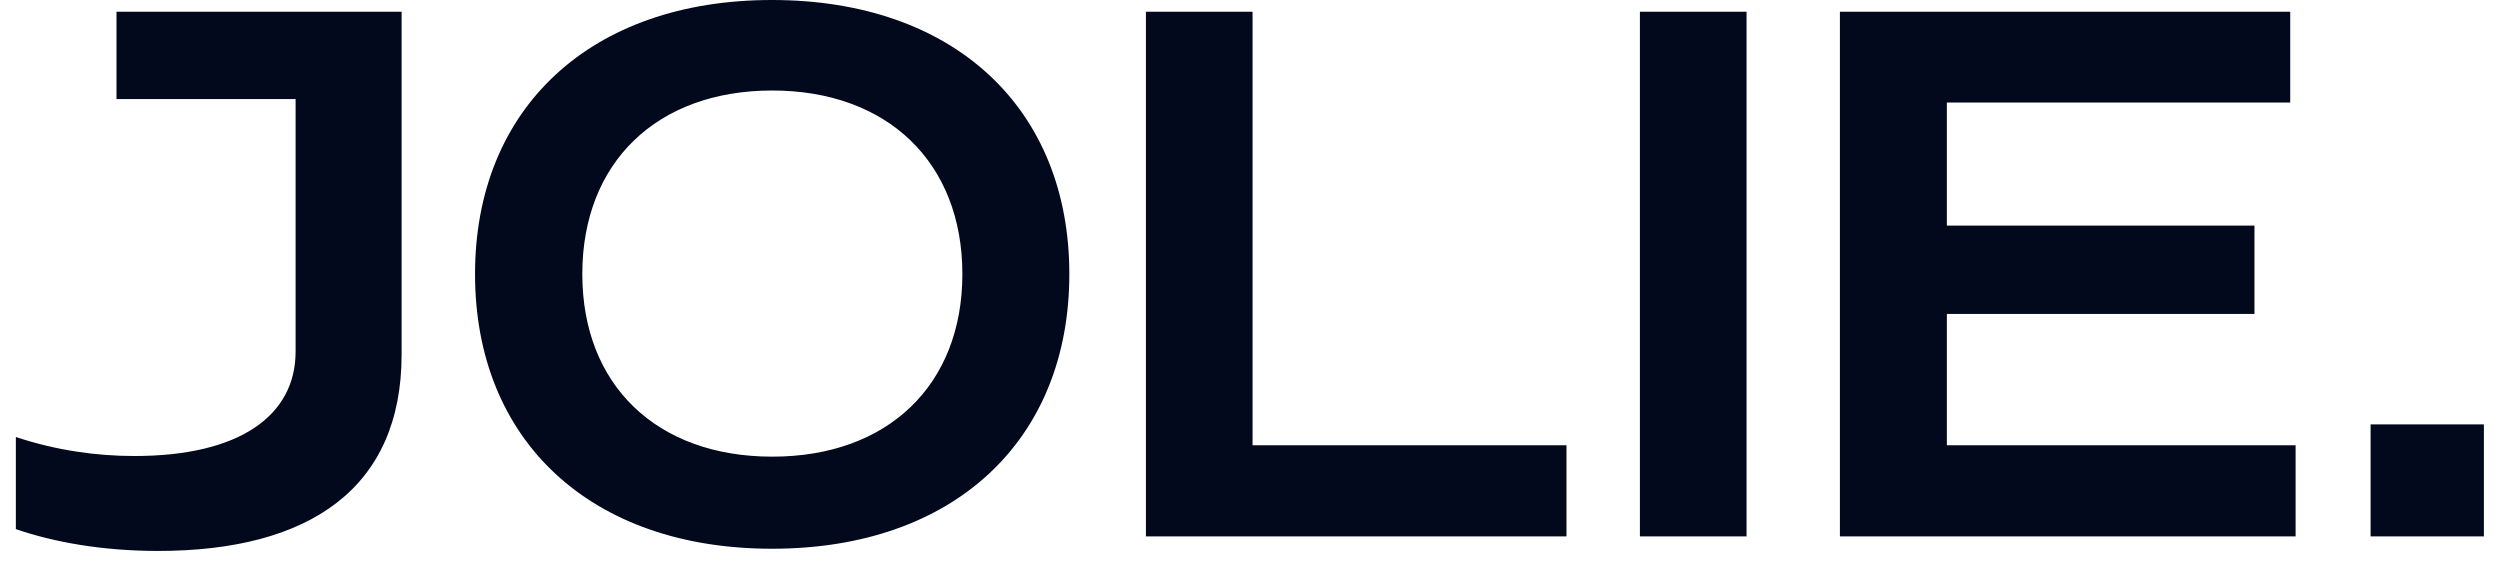 <svg xmlns="http://www.w3.org/2000/svg" xmlns:xlink="http://www.w3.org/1999/xlink" width="79px" height="18px" viewBox="0 0 79 18"><title>jolie (1)</title><g id="Pages" stroke="none" stroke-width="1" fill="none" fill-rule="evenodd"><g id="Home-2---Courier-and-Parcel-Services-V1" transform="translate(-947, -4002)" fill="#02091C" fill-rule="nonzero"><g id="Group-20" transform="translate(80, 3907)"><g id="Group-24" transform="translate(502, 94)"><g id="jolie-(1)" transform="translate(365.501, 1)"><path d="M4.49,17.41 C9.29,17.41 12.19,15.42 12.19,11.2 L12.19,0.37 L3.18,0.37 L3.18,3.13 L8.84,3.13 L8.84,11.11 C8.84,13.12 7.09,14.41 3.75,14.41 C2.53,14.41 1.27,14.23 0,13.81 L0,16.72 C1.22,17.14 2.76,17.41 4.5,17.41 L4.49,17.41 Z M23.9,17.34 C29.64,17.34 33.29,13.92 33.29,8.66 C33.29,3.41 29.64,0 23.89,0 C18.16,0 14.51,3.42 14.51,8.66 C14.51,13.92 18.16,17.34 23.89,17.34 L23.9,17.34 Z M23.9,14.43 C20.25,14.43 17.9,12.17 17.9,8.66 C17.9,5.14 20.25,2.86 23.9,2.86 C27.55,2.86 29.91,5.14 29.91,8.66 C29.91,12.17 27.55,14.43 23.91,14.43 L23.9,14.43 Z M49,16.95 L49,14.07 L39.08,14.07 L39.08,0.37 L35.71,0.37 L35.71,16.95 L49,16.95 Z M54.69,16.95 L54.69,0.37 L51.32,0.37 L51.32,16.95 L54.69,16.95 Z M72.04,16.95 L72.04,14.07 L61.02,14.07 L61.02,9.92 L70.74,9.92 L70.74,7.13 L61.02,7.13 L61.02,3.24 L71.87,3.24 L71.87,0.37 L57.64,0.37 L57.64,16.95 L72.04,16.95 L72.04,16.95 Z M77.99,16.95 L77.99,13.41 L74.41,13.41 L74.41,16.95 L77.99,16.95 L77.99,16.95 Z" id="Shape"></path></g></g></g></g></g></svg>